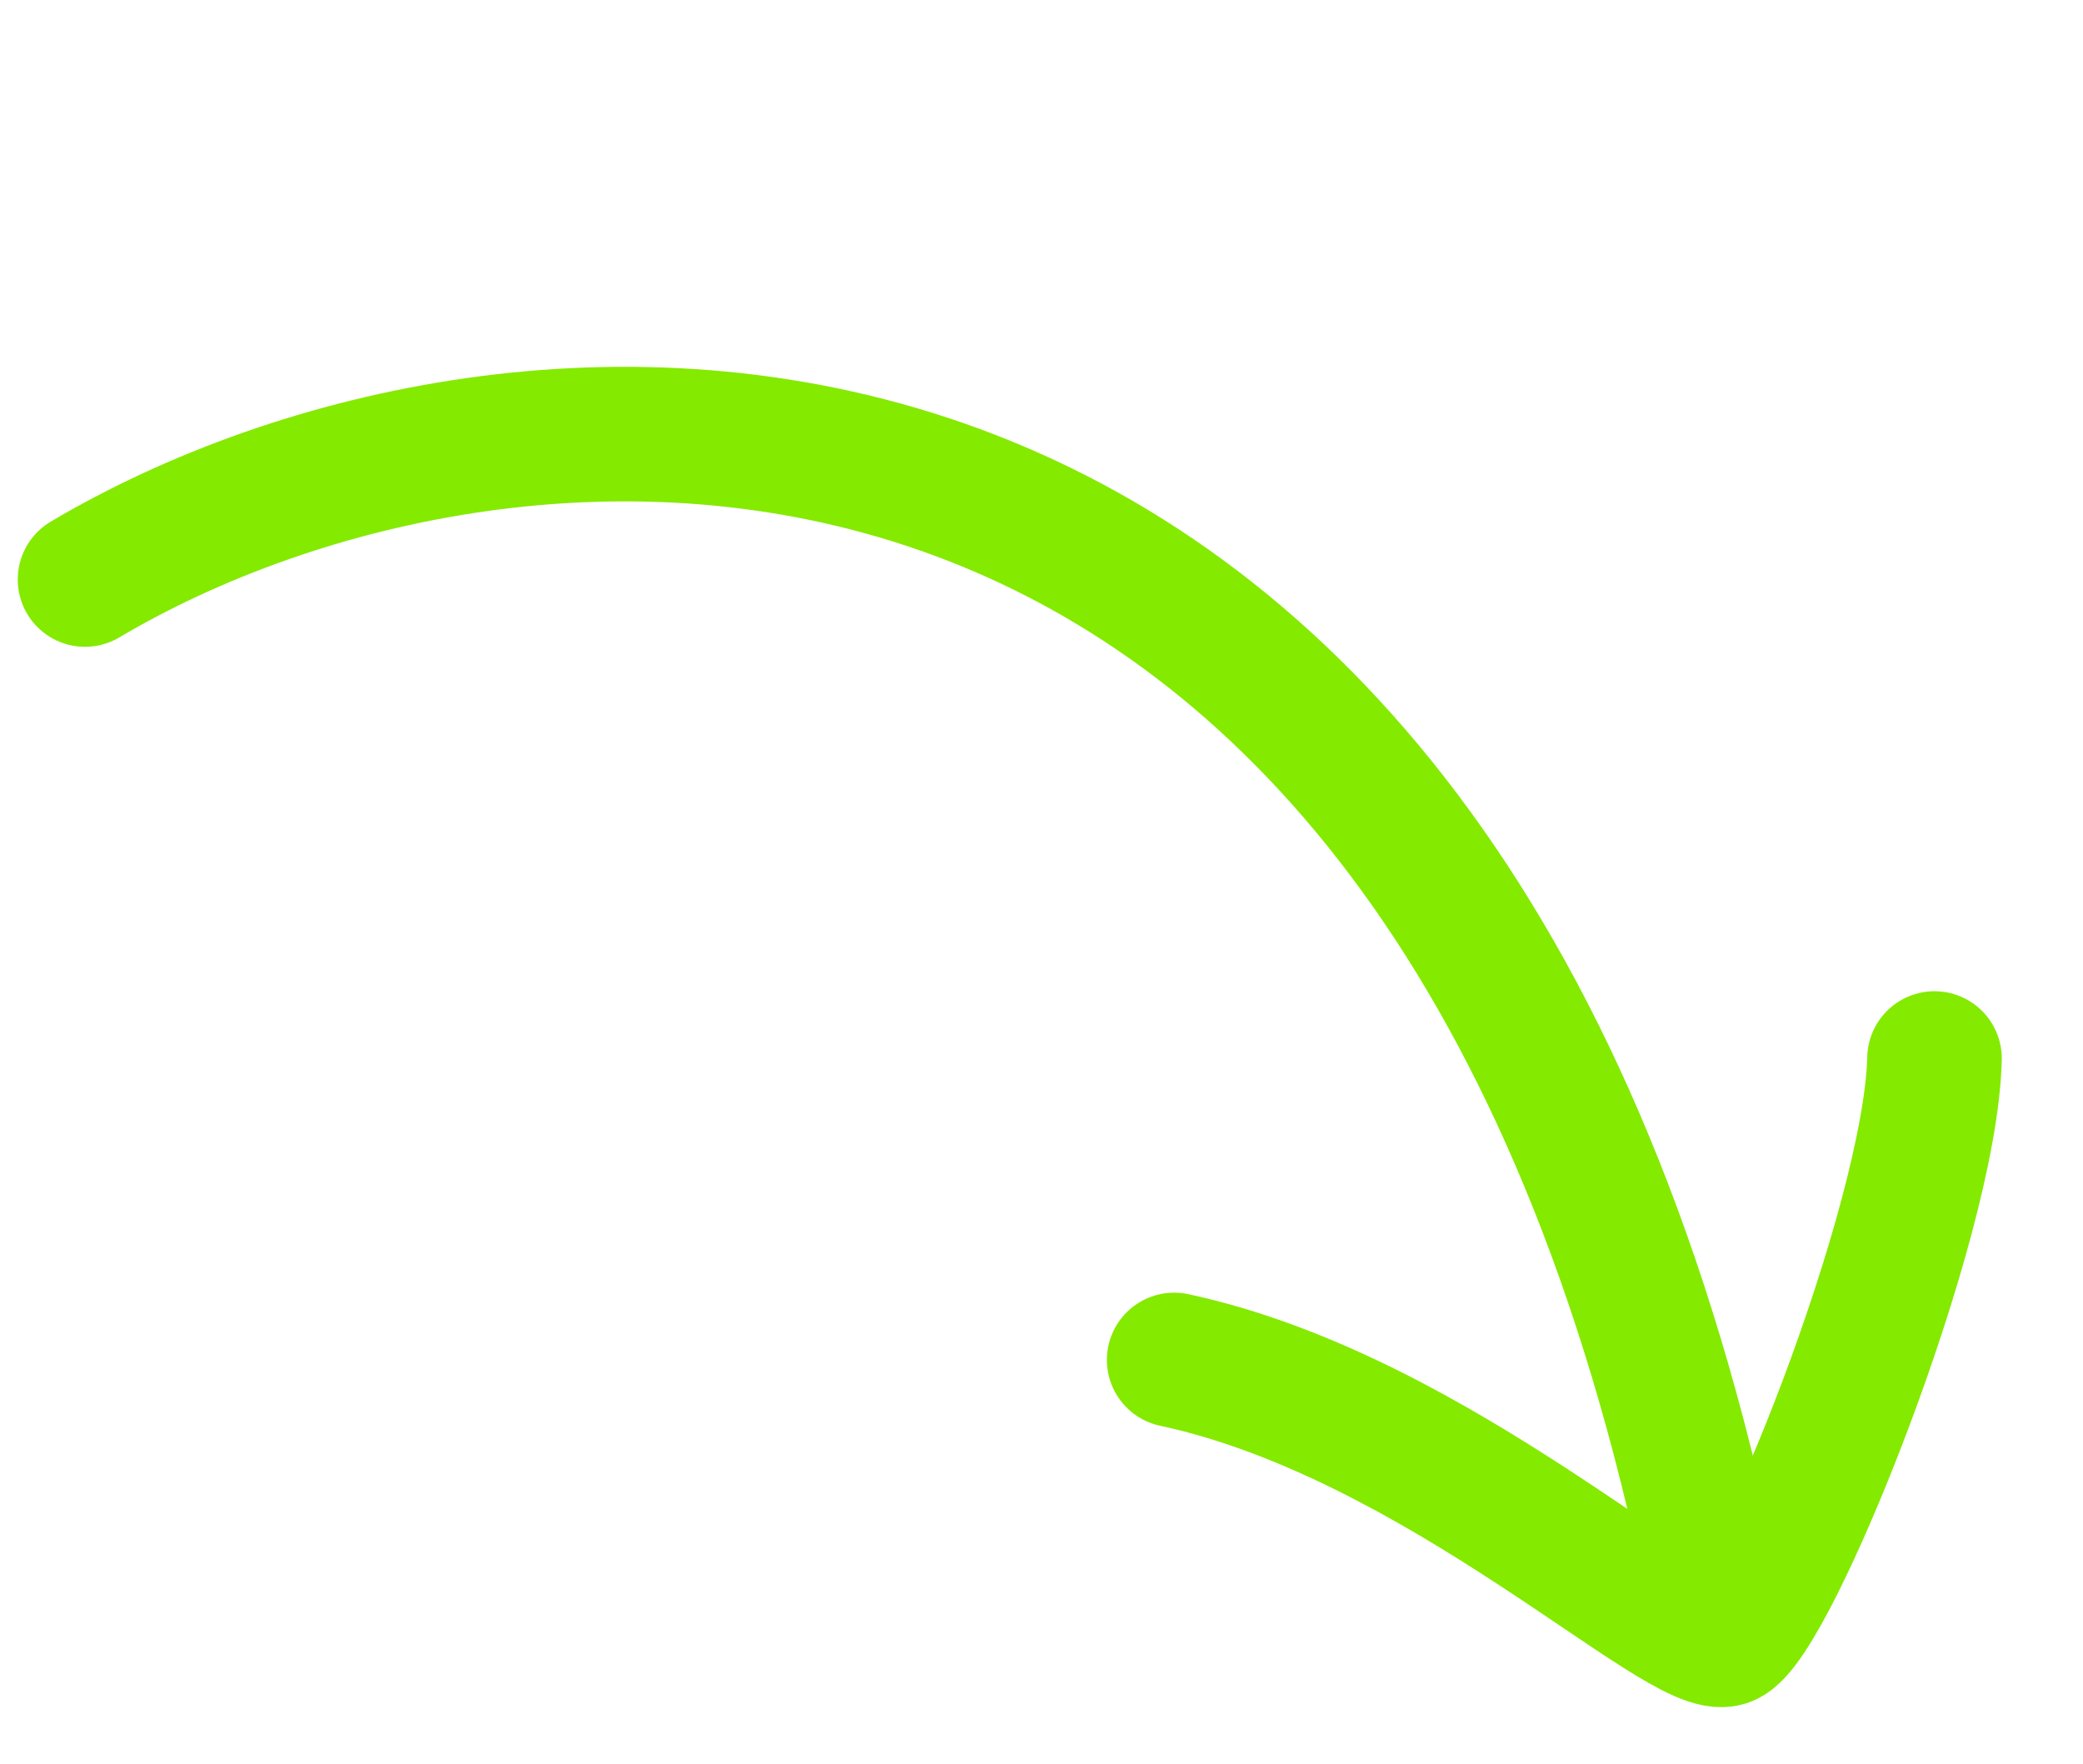 <svg xmlns="http://www.w3.org/2000/svg" width="98" height="83" fill="none"><path stroke="#84EA00" stroke-linecap="round" stroke-width="6.33" d="M4 27.263c20.188-11.947 61.983-14.057 75.647 43.01"/><path stroke="#84EA00" stroke-linecap="round" stroke-width="6.33" d="M91.014 49.797c-.19 7.819-7.711 26.483-9.783 27.307-2.072.824-13.443-10.438-25.99-13.126"/></svg>
